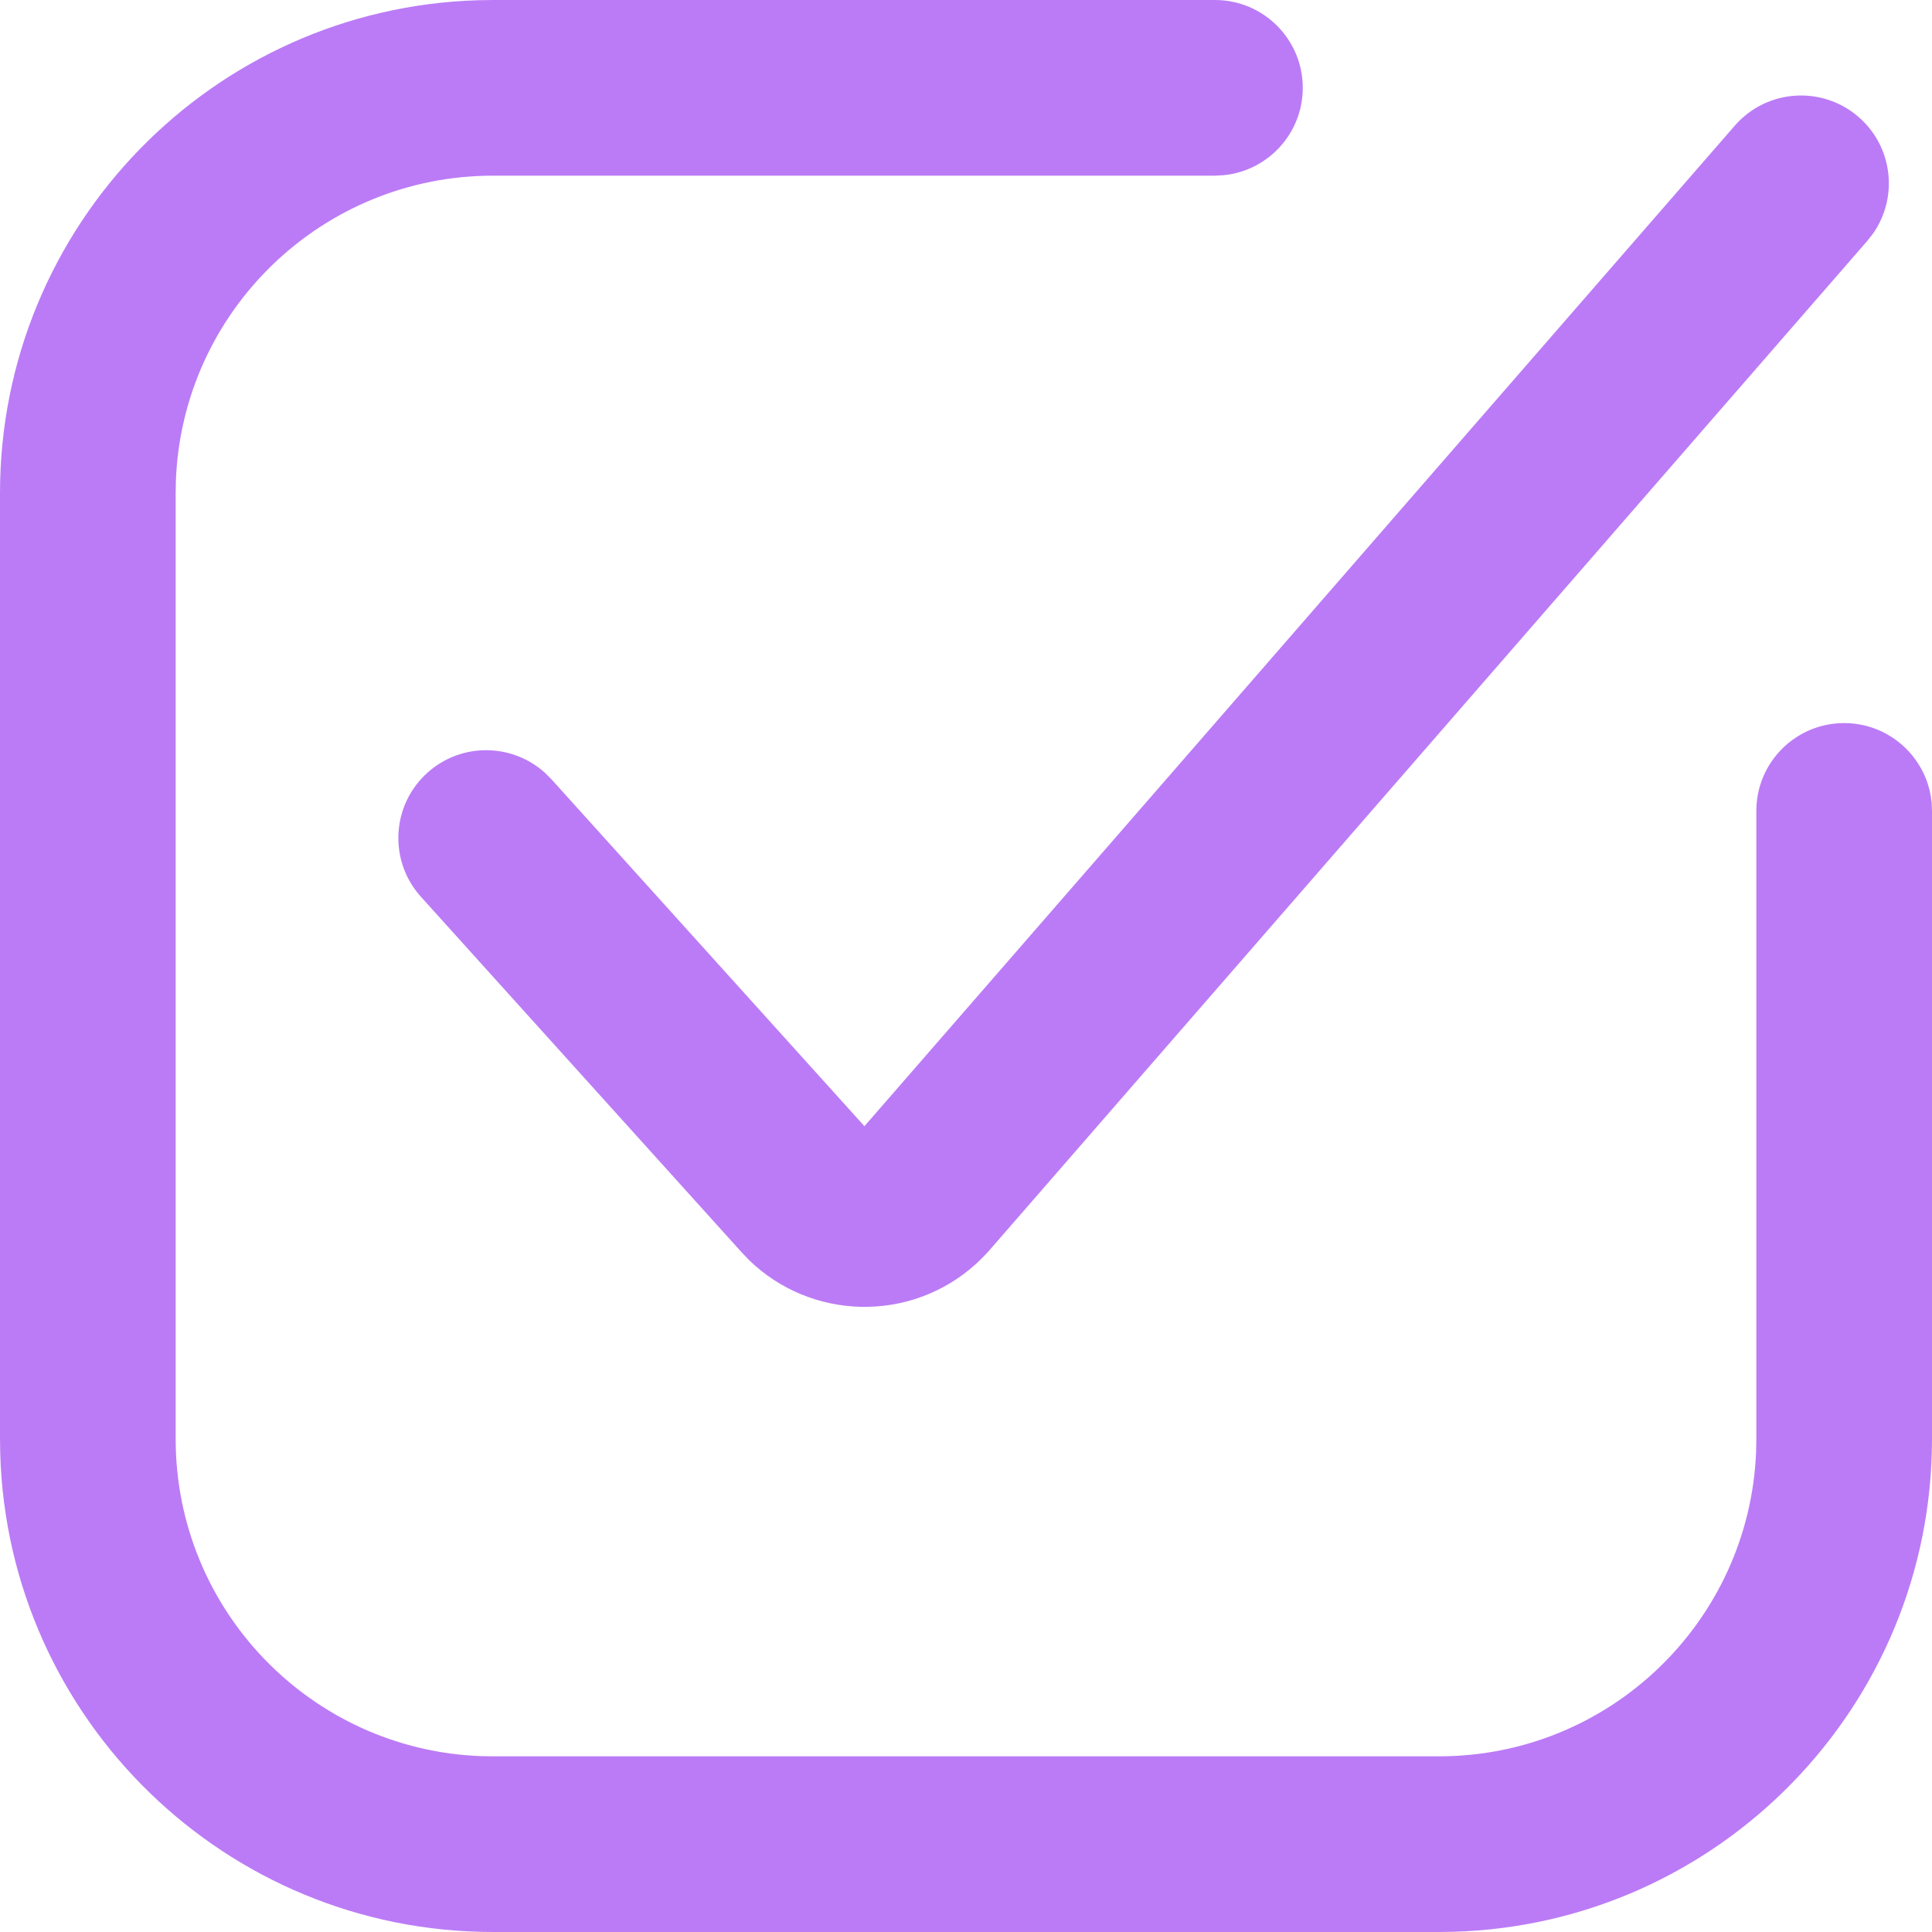 <?xml version="1.0" encoding="UTF-8"?>
<svg width="26px" height="26px" viewBox="0 0 26 26" version="1.1" xmlns="http://www.w3.org/2000/svg" xmlns:xlink="http://www.w3.org/1999/xlink">
    <title>形状</title>
    <g id="产品页" stroke="none" stroke-width="1" fill="none" fill-rule="evenodd">
        <g id="商家CRM" transform="translate(-1072, -4485)" fill="#BB7BF6" fill-rule="nonzero">
            <g id="4" transform="translate(0, 4086)">
                <g id="编组-48" transform="translate(0, 148)">
                    <g id="编组-55" transform="translate(1072, 244)">
                        <path d="M16.35,7 C17.003,7 17.532,7.529 17.532,8.182 C17.532,8.796 17.063,9.301 16.464,9.358 L16.35,9.364 L6.636,9.364 C4.334,9.364 2.457,11.184 2.367,13.465 L2.364,13.636 L2.364,26.364 C2.364,28.666 4.184,30.543 6.465,30.633 L6.636,30.636 L19.364,30.636 C21.666,30.636 23.543,28.816 23.633,26.535 L23.636,26.364 L23.636,17.913 C23.636,17.26 24.165,16.731 24.818,16.731 C25.432,16.731 25.937,17.2 25.995,17.799 L26,17.913 L26,26.364 C26,29.962 23.136,32.892 19.563,32.997 L19.364,33 L6.636,33 C3.038,33 0.108,30.136 0.003,26.563 L0,26.364 L0,13.636 C0,10.038 2.864,7.108 6.437,7.003 L6.636,7 L16.35,7 Z M25.013,8.575 C25.475,8.977 25.549,9.658 25.204,10.147 L25.129,10.242 L13.32,23.82 C13.26,23.888 13.197,23.952 13.13,24.013 C12.252,24.805 10.915,24.77 10.079,23.956 L9.978,23.85 L5.665,19.069 C5.228,18.585 5.266,17.837 5.751,17.4 C6.205,16.99 6.891,16.999 7.335,17.401 L7.42,17.486 L11.633,22.156 L23.346,8.691 C23.774,8.199 24.52,8.147 25.013,8.575 Z" id="形状"></path>
                    </g>
                </g>
            </g>
        </g>
    </g>
</svg>